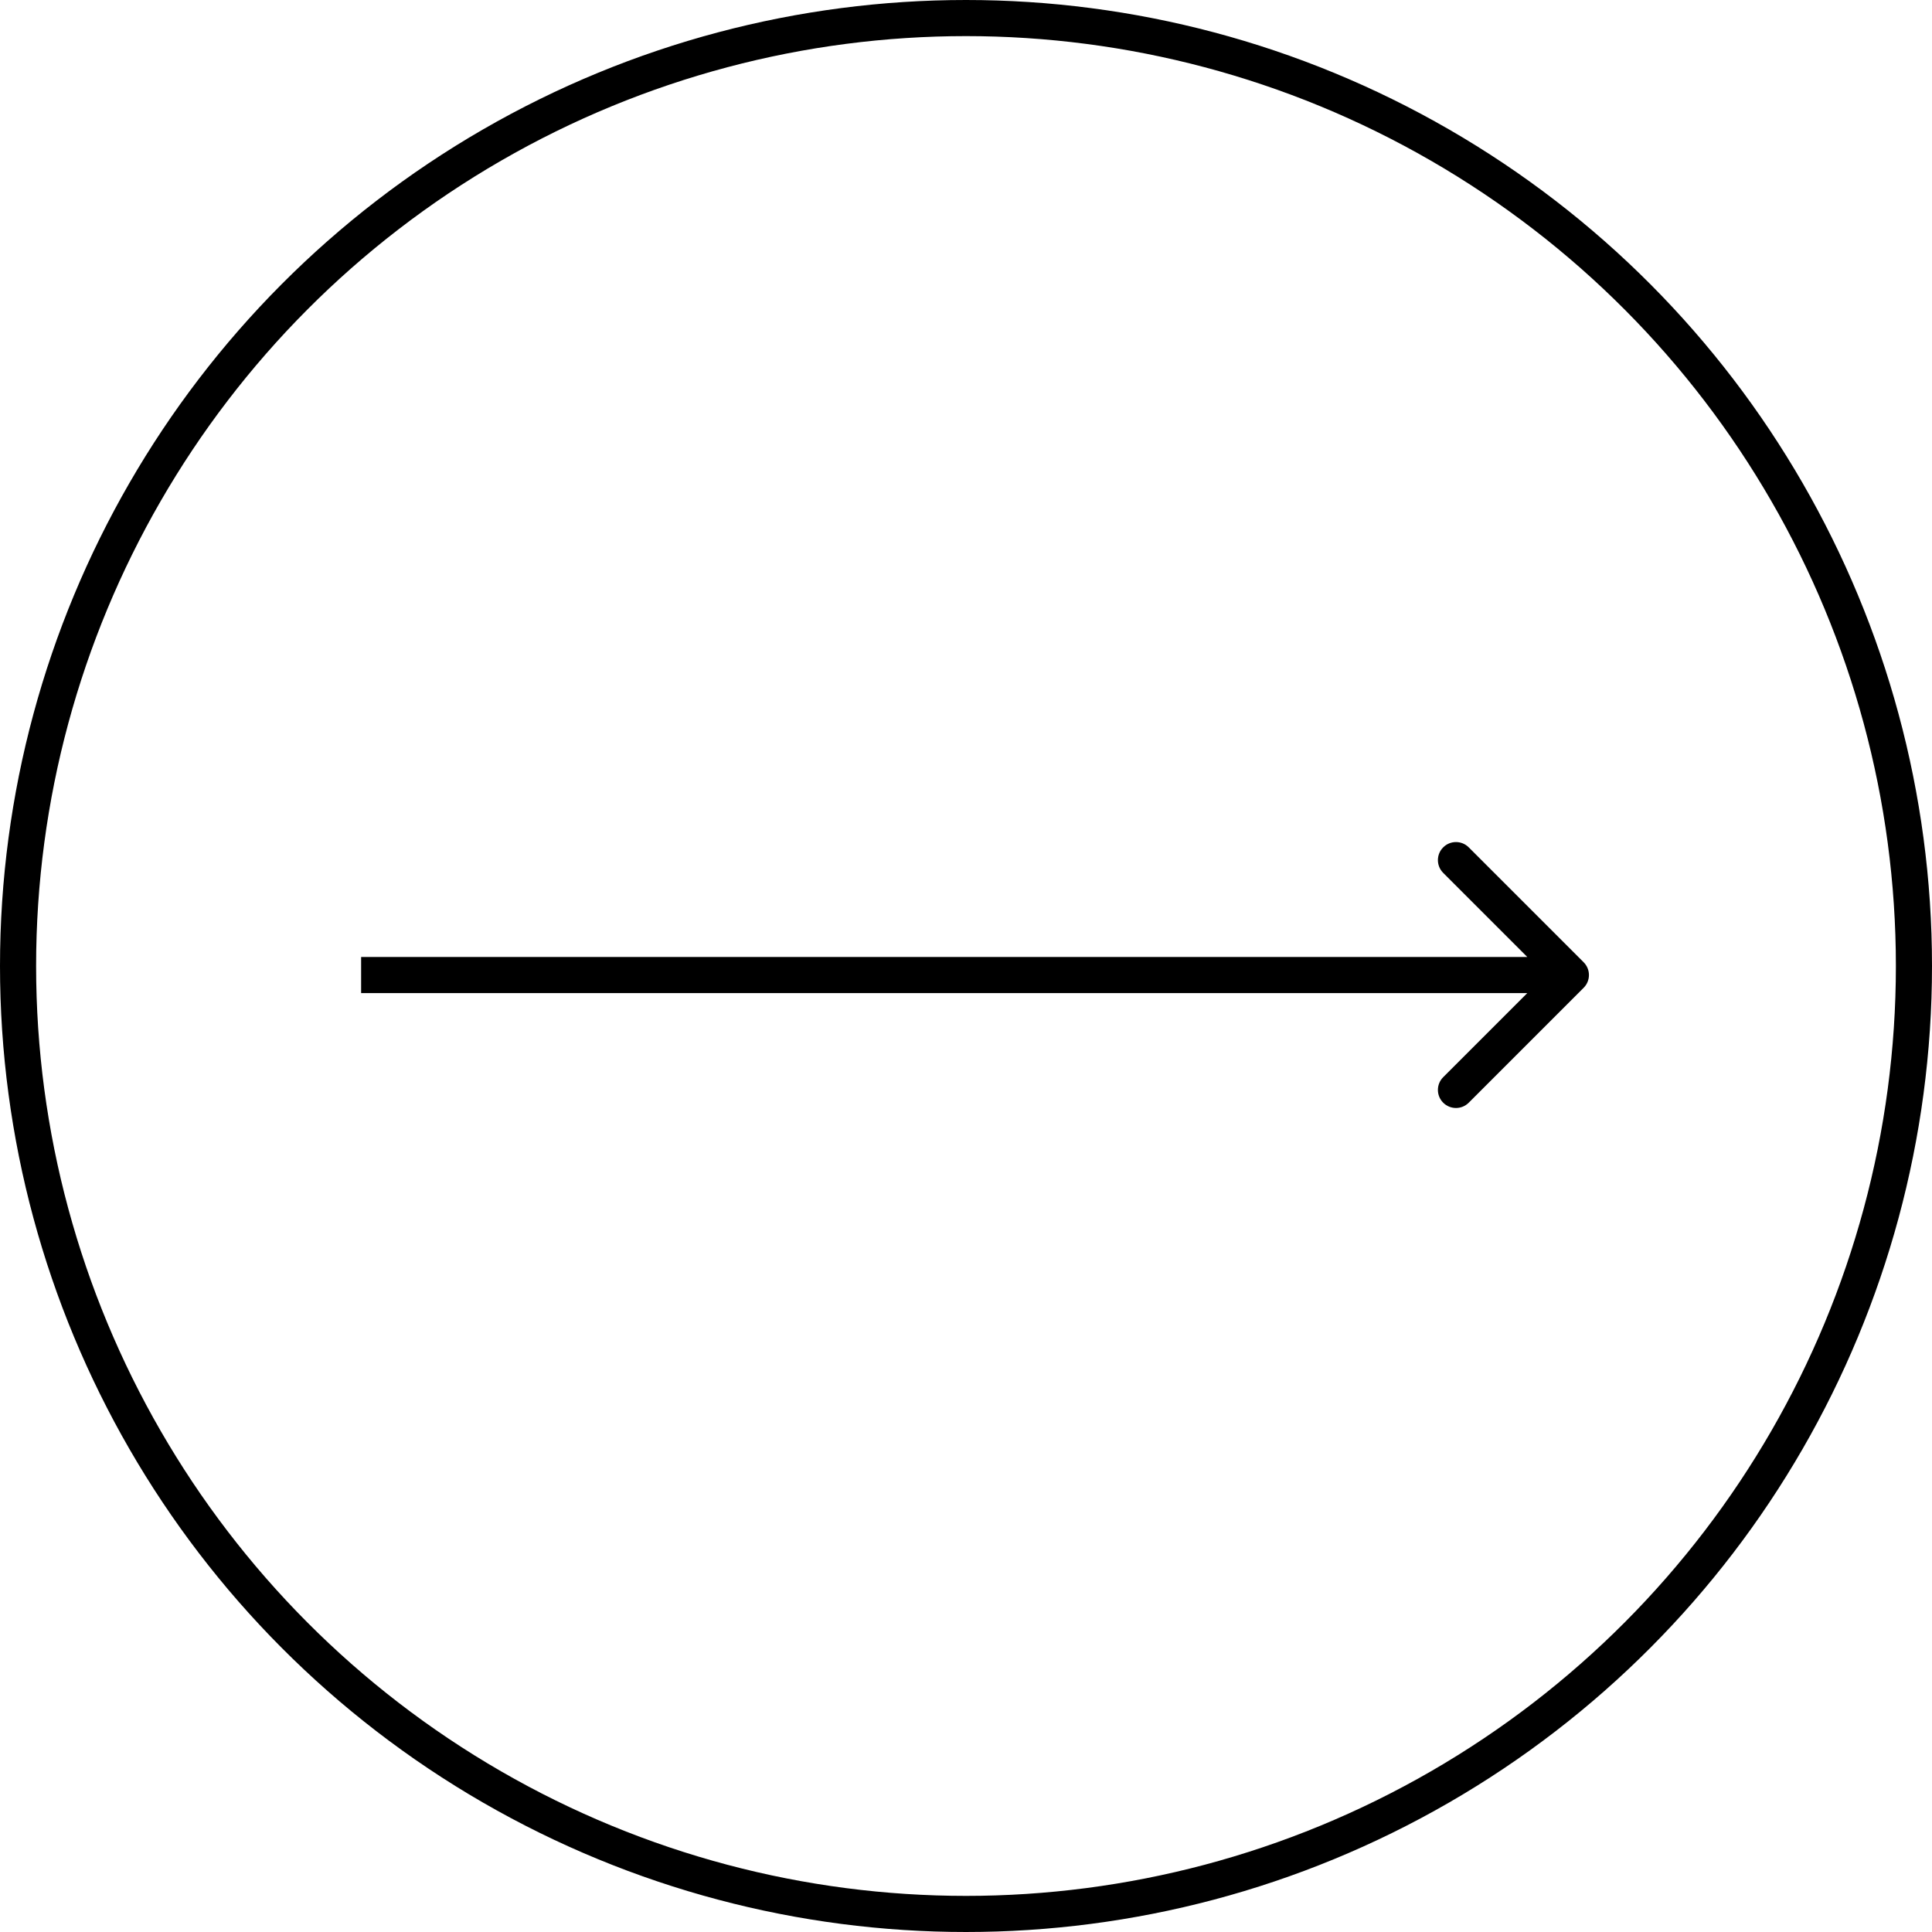<?xml version="1.0" encoding="UTF-8"?> <svg xmlns="http://www.w3.org/2000/svg" width="107" height="107" viewBox="0 0 107 107" fill="none"> <path d="M87.707 54.707C88.098 54.317 88.098 53.683 87.707 53.293L81.343 46.929C80.953 46.538 80.32 46.538 79.929 46.929C79.538 47.319 79.538 47.953 79.929 48.343L85.586 54L79.929 59.657C79.538 60.047 79.538 60.681 79.929 61.071C80.32 61.462 80.953 61.462 81.343 61.071L87.707 54.707ZM20 55H87V53H20V55Z" fill="black"></path> <circle cx="53.5" cy="53.5" r="52.5" stroke="black" stroke-width="2"></circle> </svg> 
